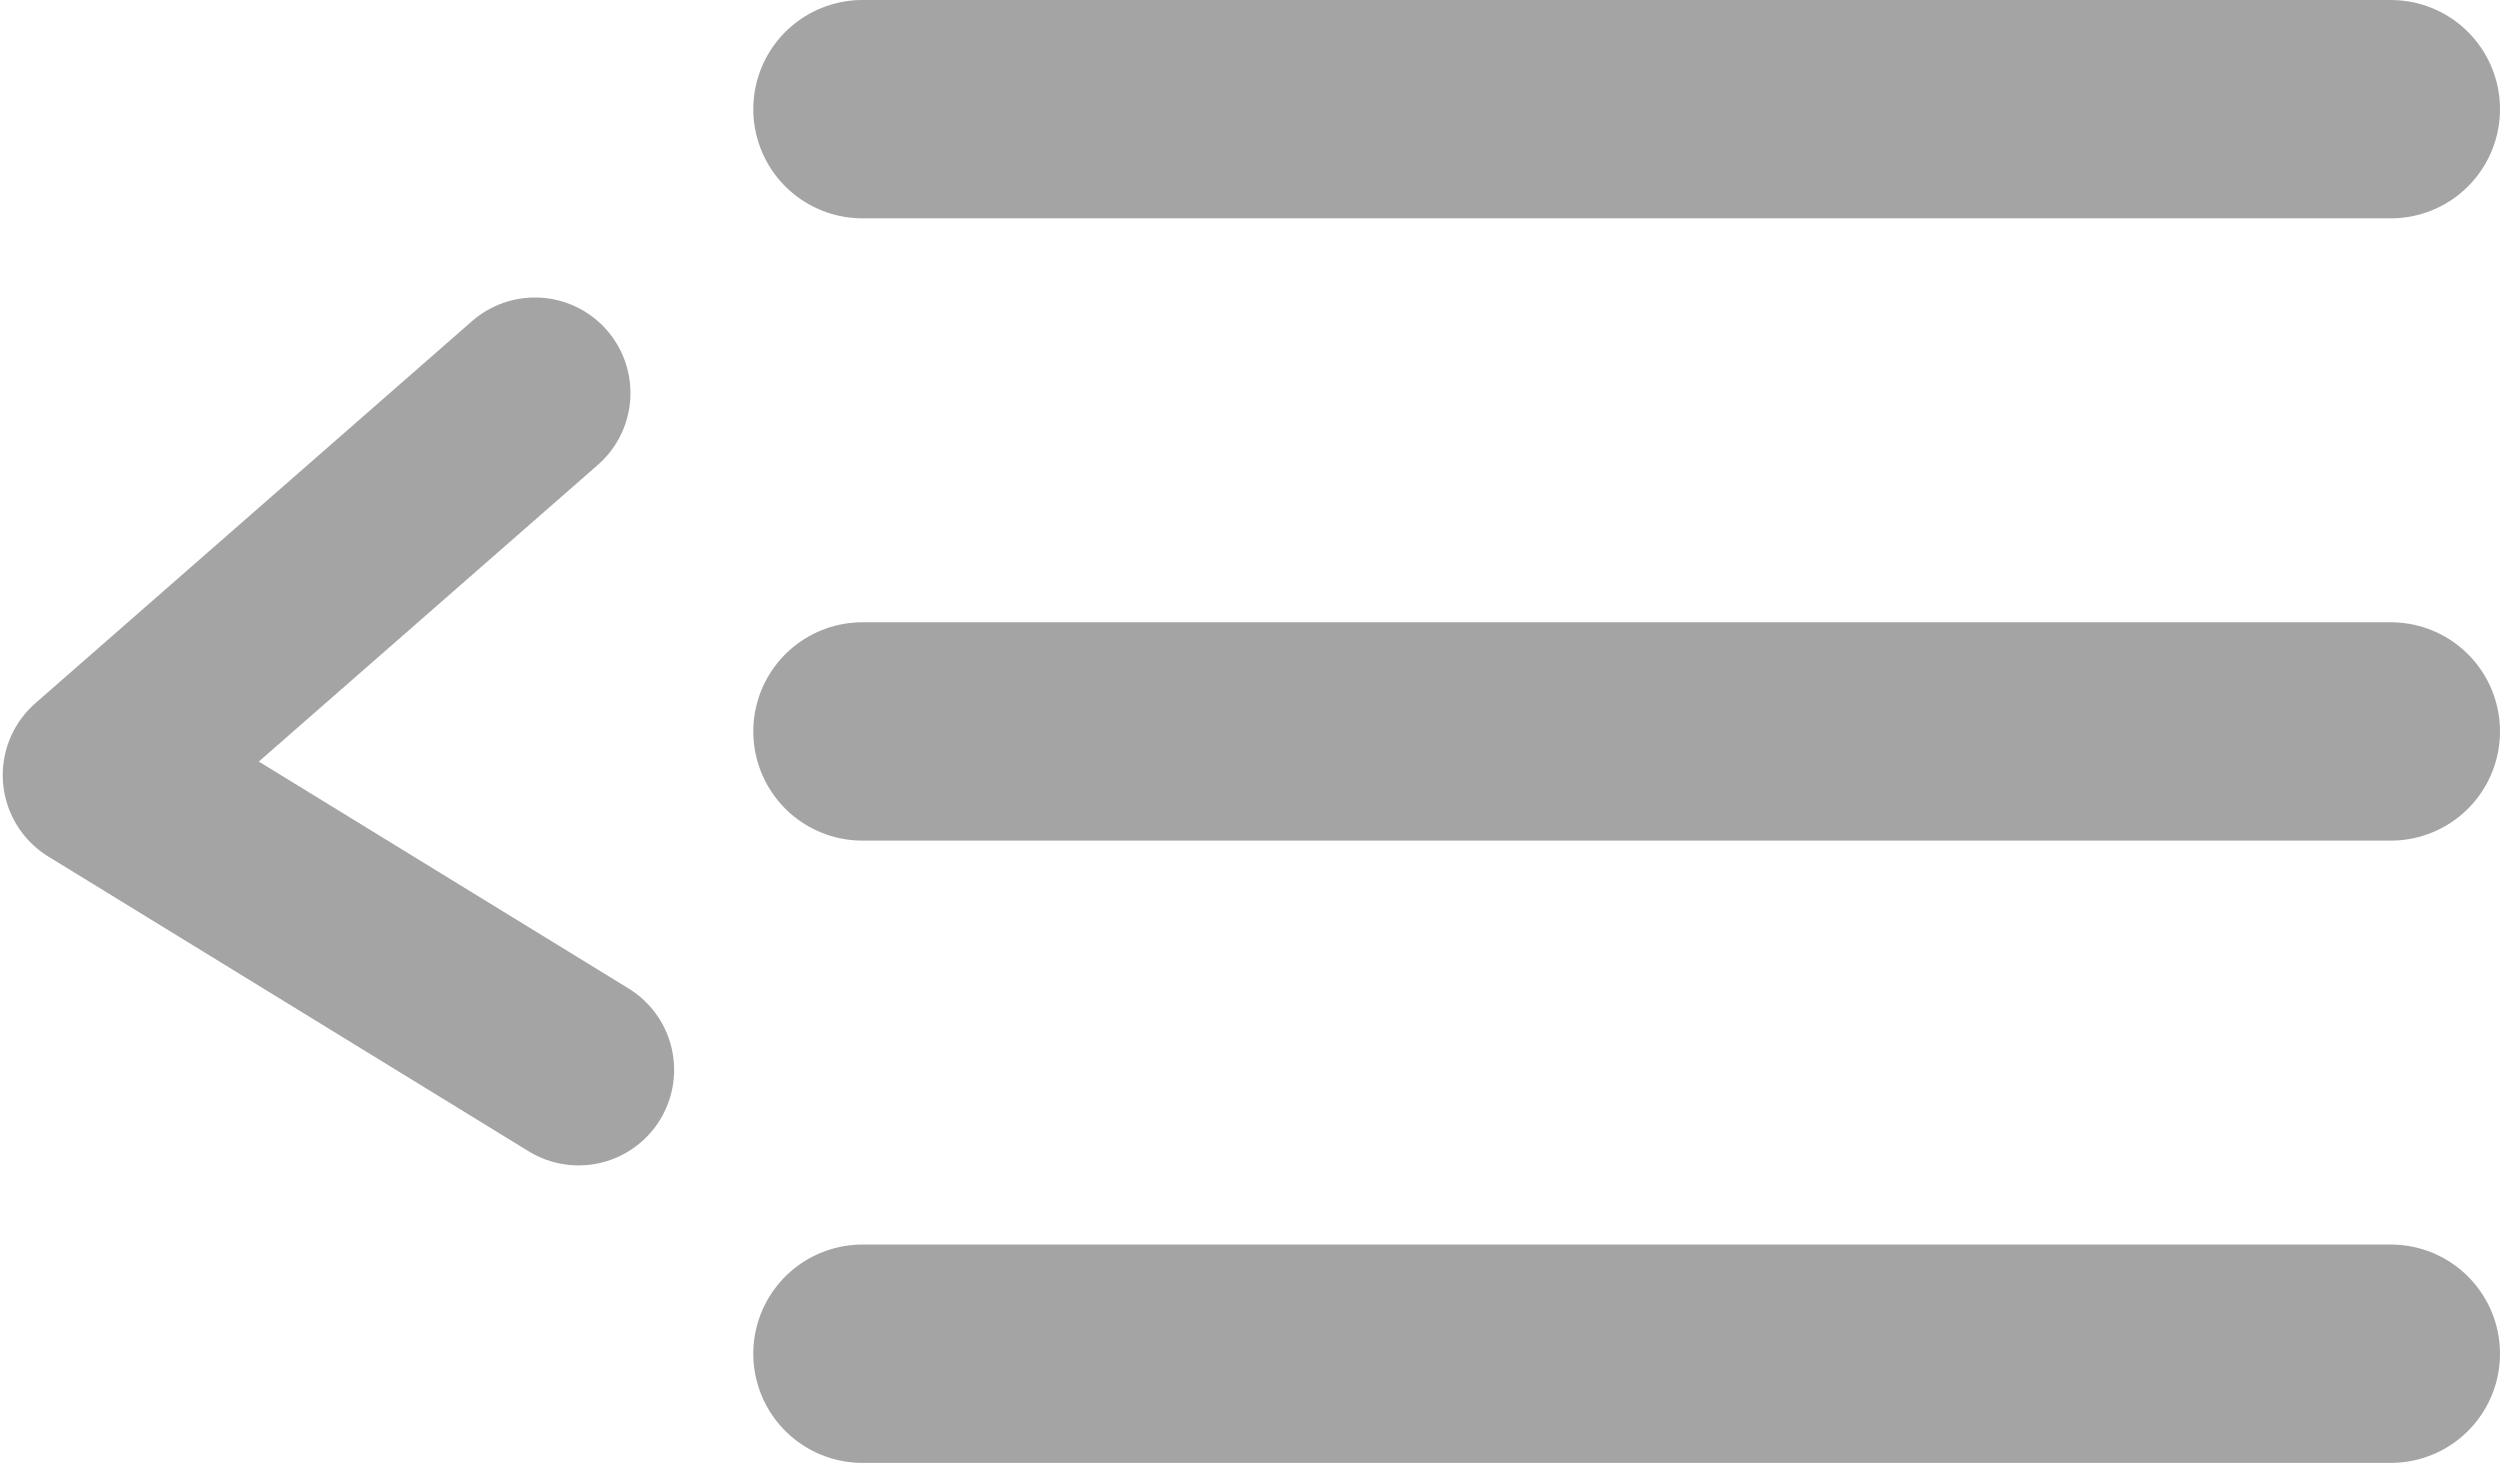 <svg xmlns="http://www.w3.org/2000/svg" width="22.9" height="13.4" viewBox="0 0 22.9 13.4"><g id="Layer_2" data-name="Layer 2"><g id="Layer_1-2" data-name="Layer 1" fill="none" stroke="#a4a4a4" stroke-linecap="round" stroke-linejoin="round"><path stroke-width="2" d="M7.9 1h14m-14 5.7h14m-14 5.7h14"/><path stroke-width="1.75" d="M4.9 3.6l-4 3.5 4.4 2.7"/></g></g></svg>